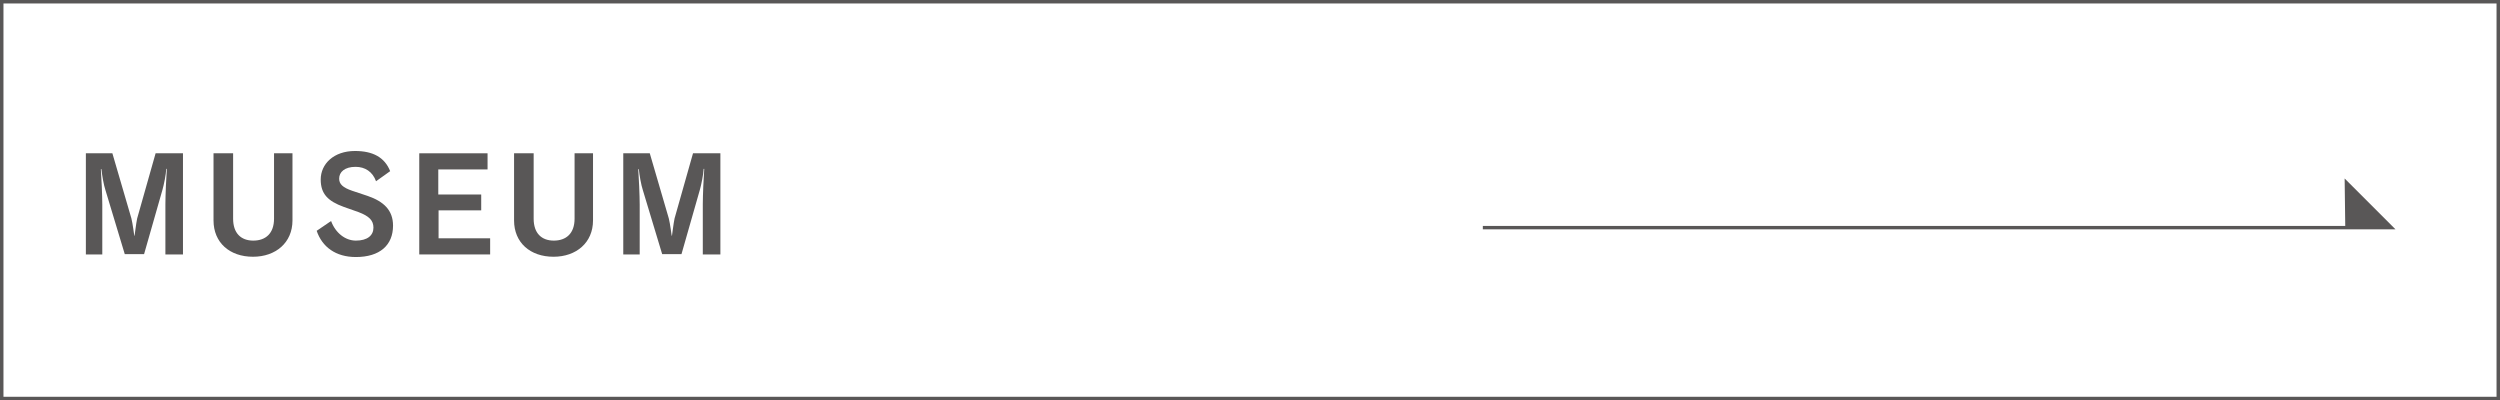 <?xml version="1.0" encoding="utf-8"?>
<!-- Generator: Adobe Illustrator 27.4.1, SVG Export Plug-In . SVG Version: 6.00 Build 0)  -->
<svg version="1.1" xmlns="http://www.w3.org/2000/svg" xmlns:xlink="http://www.w3.org/1999/xlink" x="0px" y="0px"
	 viewBox="0 0 867.6 138.9" style="enable-background:new 0 0 867.6 138.9;" xml:space="preserve">
<style type="text/css">
	.st0{fill:#595757;}
	.st1{fill:none;stroke:#595757;stroke-width:1.206;stroke-miterlimit:10;}
	.st2{fill:#595757;stroke:#595757;stroke-width:1.196;stroke-miterlimit:10;}
</style>
<g id="レイヤー_1">
</g>
<g id="レイヤー_2">
	<g>
		<g>
			<path class="st0" d="M57.4,88.3V70.8c0-2.9,0.3-9.7,0.5-12.2h-0.2c-0.1,2-0.8,5.4-1.3,7.2l-6.4,22.4h-6.7L36.6,66
				c-0.6-1.8-1.2-5.2-1.4-7.3h-0.2c0.2,2.7,0.5,9.2,0.5,12.3v17.3h-5.7V53.2h9.2l6.6,22.6c0.5,2,0.9,5.5,1,6h0.1
				c0.1-0.5,0.5-4.1,0.9-6L54,53.2h9.5v35.1H57.4z"/>
			<path class="st0" d="M94.9,53.2h6.6v23.3c0,7.7-5.8,12.6-13.7,12.6c-8.1,0-13.7-4.9-13.7-12.6V53.2h6.8v22.7c0,5,2.7,7.6,7,7.6
				s7.2-2.5,7.2-7.6V53.2z"/>
			<path class="st0" d="M119.3,71.8c-5.5-2-8-4.5-8-9.5c0-5.4,4.5-9.9,11.9-9.9c6.2,0,10.3,2.2,12.2,7l-4.9,3.5
				c-1.2-3.3-3.8-5-7.1-5c-3.8,0-5.7,1.8-5.7,4.1c0,1.9,1.3,3.1,4.5,4.2l5.4,1.8c5.5,1.9,8.8,4.9,8.8,10.3c0,6.8-4.6,10.9-12.9,10.9
				c-7,0-11.7-3.5-13.6-9.1l5-3.4c1.5,4.1,4.9,6.8,8.6,6.8c4,0,6.1-1.8,6.1-4.5c0-2.5-1.5-4-5.2-5.4L119.3,71.8z"/>
			<path class="st0" d="M145.5,88.3V53.2h23.7v5.6h-17.1v8.7H167V73h-14.8v9.7h17.9v5.6H145.5z"/>
			<path class="st0" d="M199.2,53.2h6.6v23.3c0,7.7-5.8,12.6-13.7,12.6c-8.1,0-13.7-4.9-13.7-12.6V53.2h6.8v22.7c0,5,2.7,7.6,7,7.6
				s7.2-2.5,7.2-7.6V53.2z"/>
			<path class="st0" d="M243.9,88.3V70.8c0-2.9,0.3-9.7,0.5-12.2h-0.2c-0.1,2-0.8,5.4-1.3,7.2l-6.4,22.4h-6.7L223.1,66
				c-0.6-1.8-1.2-5.2-1.4-7.3h-0.2c0.2,2.7,0.5,9.2,0.5,12.3v17.3h-5.7V53.2h9.2l6.6,22.6c0.5,2,0.9,5.5,1,6h0.1
				c0.1-0.5,0.5-4.1,0.9-6l6.4-22.6h9.5v35.1H243.9z"/>
		</g>
	</g>
	<rect x="0.6" y="0.6" class="st1" width="866.4" height="137.7"/>
</g>
<g id="レイヤー_6">
	<polyline class="st2" points="514.6,79 829.9,79 814.3,63.4 814.5,79 	"/>
</g>
</svg>
